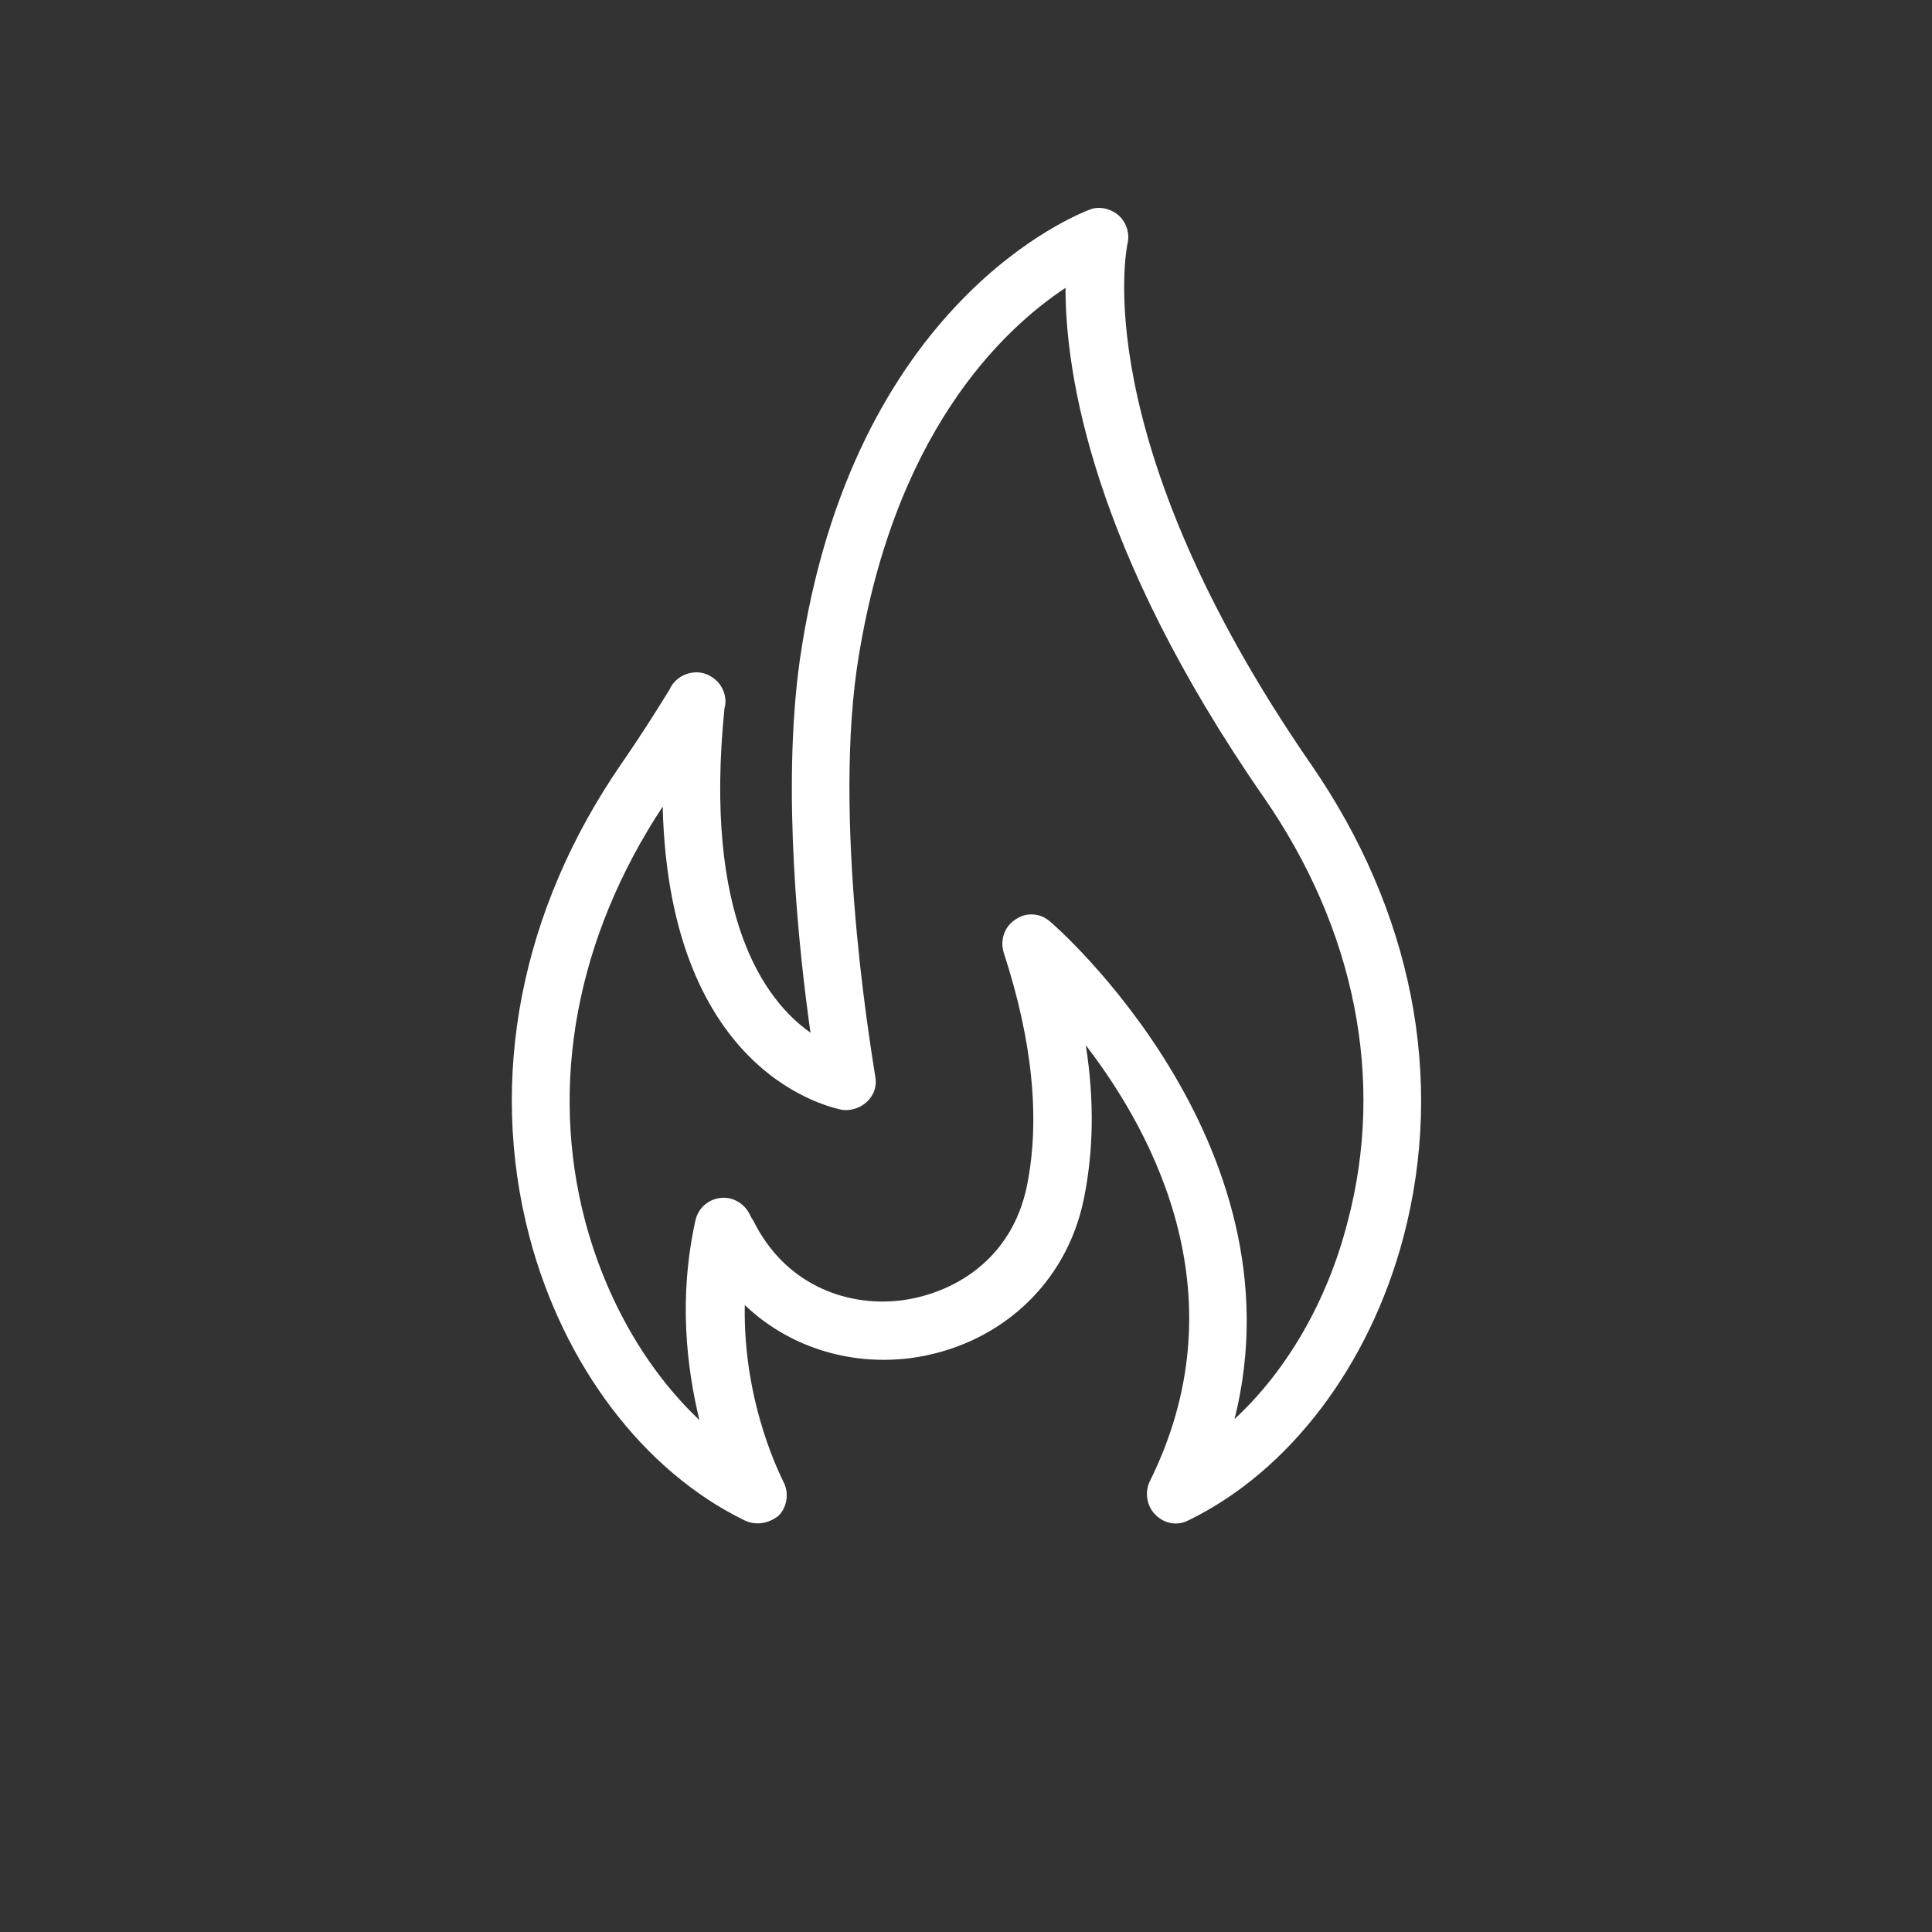 <svg xmlns="http://www.w3.org/2000/svg" xmlns:xlink="http://www.w3.org/1999/xlink" id="Layer_1" x="0px" y="0px" width="200px" height="200px" viewBox="0 0 200 200" style="enable-background:new 0 0 200 200;" xml:space="preserve"><rect x="0" y="0" width="200" height="200" fill="#333333" stroke="none"/><style type="text/css">	.Drop_x0020_Shadow{fill:none;}	.Round_x0020_Corners_x0020_2_x0020_pt{fill:#FFFFFF;stroke:#000000;stroke-miterlimit:10;}	.Live_x0020_Reflect_x0020_X{fill:none;}	.Bevel_x0020_Soft{fill:url(#SVGID_1_);}	.Dusk{fill:#FFFFFF;}	.Foliage_GS{fill:#FFDD00;}	.Pompadour_GS{fill-rule:evenodd;clip-rule:evenodd;fill:#44ADE2;}	.st0{fill:#FFFFFF;}</style><linearGradient id="SVGID_1_" gradientUnits="userSpaceOnUse" x1="0" y1="0" x2="0.707" y2="0.707">	<stop offset="0" style="stop-color:#DEDFE3"></stop>	<stop offset="0.174" style="stop-color:#D8D9DD"></stop>	<stop offset="0.352" style="stop-color:#C9CACD"></stop>	<stop offset="0.532" style="stop-color:#B4B5B8"></stop>	<stop offset="0.714" style="stop-color:#989A9C"></stop>	<stop offset="0.895" style="stop-color:#797C7E"></stop>	<stop offset="1" style="stop-color:#656B6C"></stop></linearGradient><g>	<path class="st0" d="M78.4,157.7c-0.4,0-0.9-0.1-1.3-0.3c-10.5-5.1-18.8-16.1-22.3-29.4c-4.3-16.4-0.9-33.8,9.5-48.9  c1.8-2.6,3.4-5.1,5-7.7c0.3-0.7,0.9-1.3,1.7-1.6c1.1-0.4,2.2-0.2,3.1,0.6c0.8,0.7,1.2,1.9,0.9,2.9c-2.2,21.7,4.2,30.3,8.9,33.6  c-1.2-8.5-3-25.1-1.1-38.6c5.4-37.3,29-46.2,30-46.6c1-0.4,2.2-0.1,3,0.6c0.8,0.7,1.2,1.9,0.9,3c0,0.2-4.4,19.9,19,53.8  c10.5,15.2,13.9,32.5,9.6,48.9c-3.5,13.3-11.8,24.3-22.3,29.4c-1.2,0.6-2.5,0.3-3.4-0.6c-0.9-0.9-1.1-2.3-0.6-3.4  c9.4-18.9,0.7-35.7-6.6-45.2c0.9,5.7,0.8,11-0.2,15.9c-1.8,8.9-8.9,15.3-18,16.5c-6.5,0.8-12.7-1.3-17.1-5.5  c-0.2,10.5,4,18.2,4,18.3c0.6,1.1,0.4,2.6-0.5,3.5C80,157.4,79.2,157.7,78.4,157.7z M68.6,83.5c-8.9,13.5-11.8,28.7-8,43  c2.2,8.2,6.4,15.4,11.8,20.5c-1.3-5.4-2.2-12.6-0.4-20.7c0.3-1.3,1.4-2.2,2.7-2.3c1.3-0.1,2.5,0.7,3,1.9c0,0,0.1,0.2,0.3,0.5  c3.5,7,10.2,8.9,15.4,8.2c5.2-0.7,11.3-4.1,12.9-11.8c1.4-6.9,0.6-15-2.4-24.2c-0.4-1.3,0.1-2.7,1.2-3.4c1.1-0.8,2.6-0.7,3.6,0.2  c0.3,0.2,26.3,22.8,19.1,51.5c5.4-5,9.6-12.2,11.7-20.4c3.9-14.7,0.8-30.3-8.7-44c-17.8-25.7-20.5-43.9-20.5-52.7  c-6.5,4.3-18,15.1-21.6,39.4c-2.5,17.5,1.9,41.9,1.9,42.2c0.2,1-0.1,1.9-0.8,2.6c-0.7,0.7-1.7,1-2.6,0.9  C86.4,114.7,69.3,111.6,68.6,83.5z"></path></g></svg>